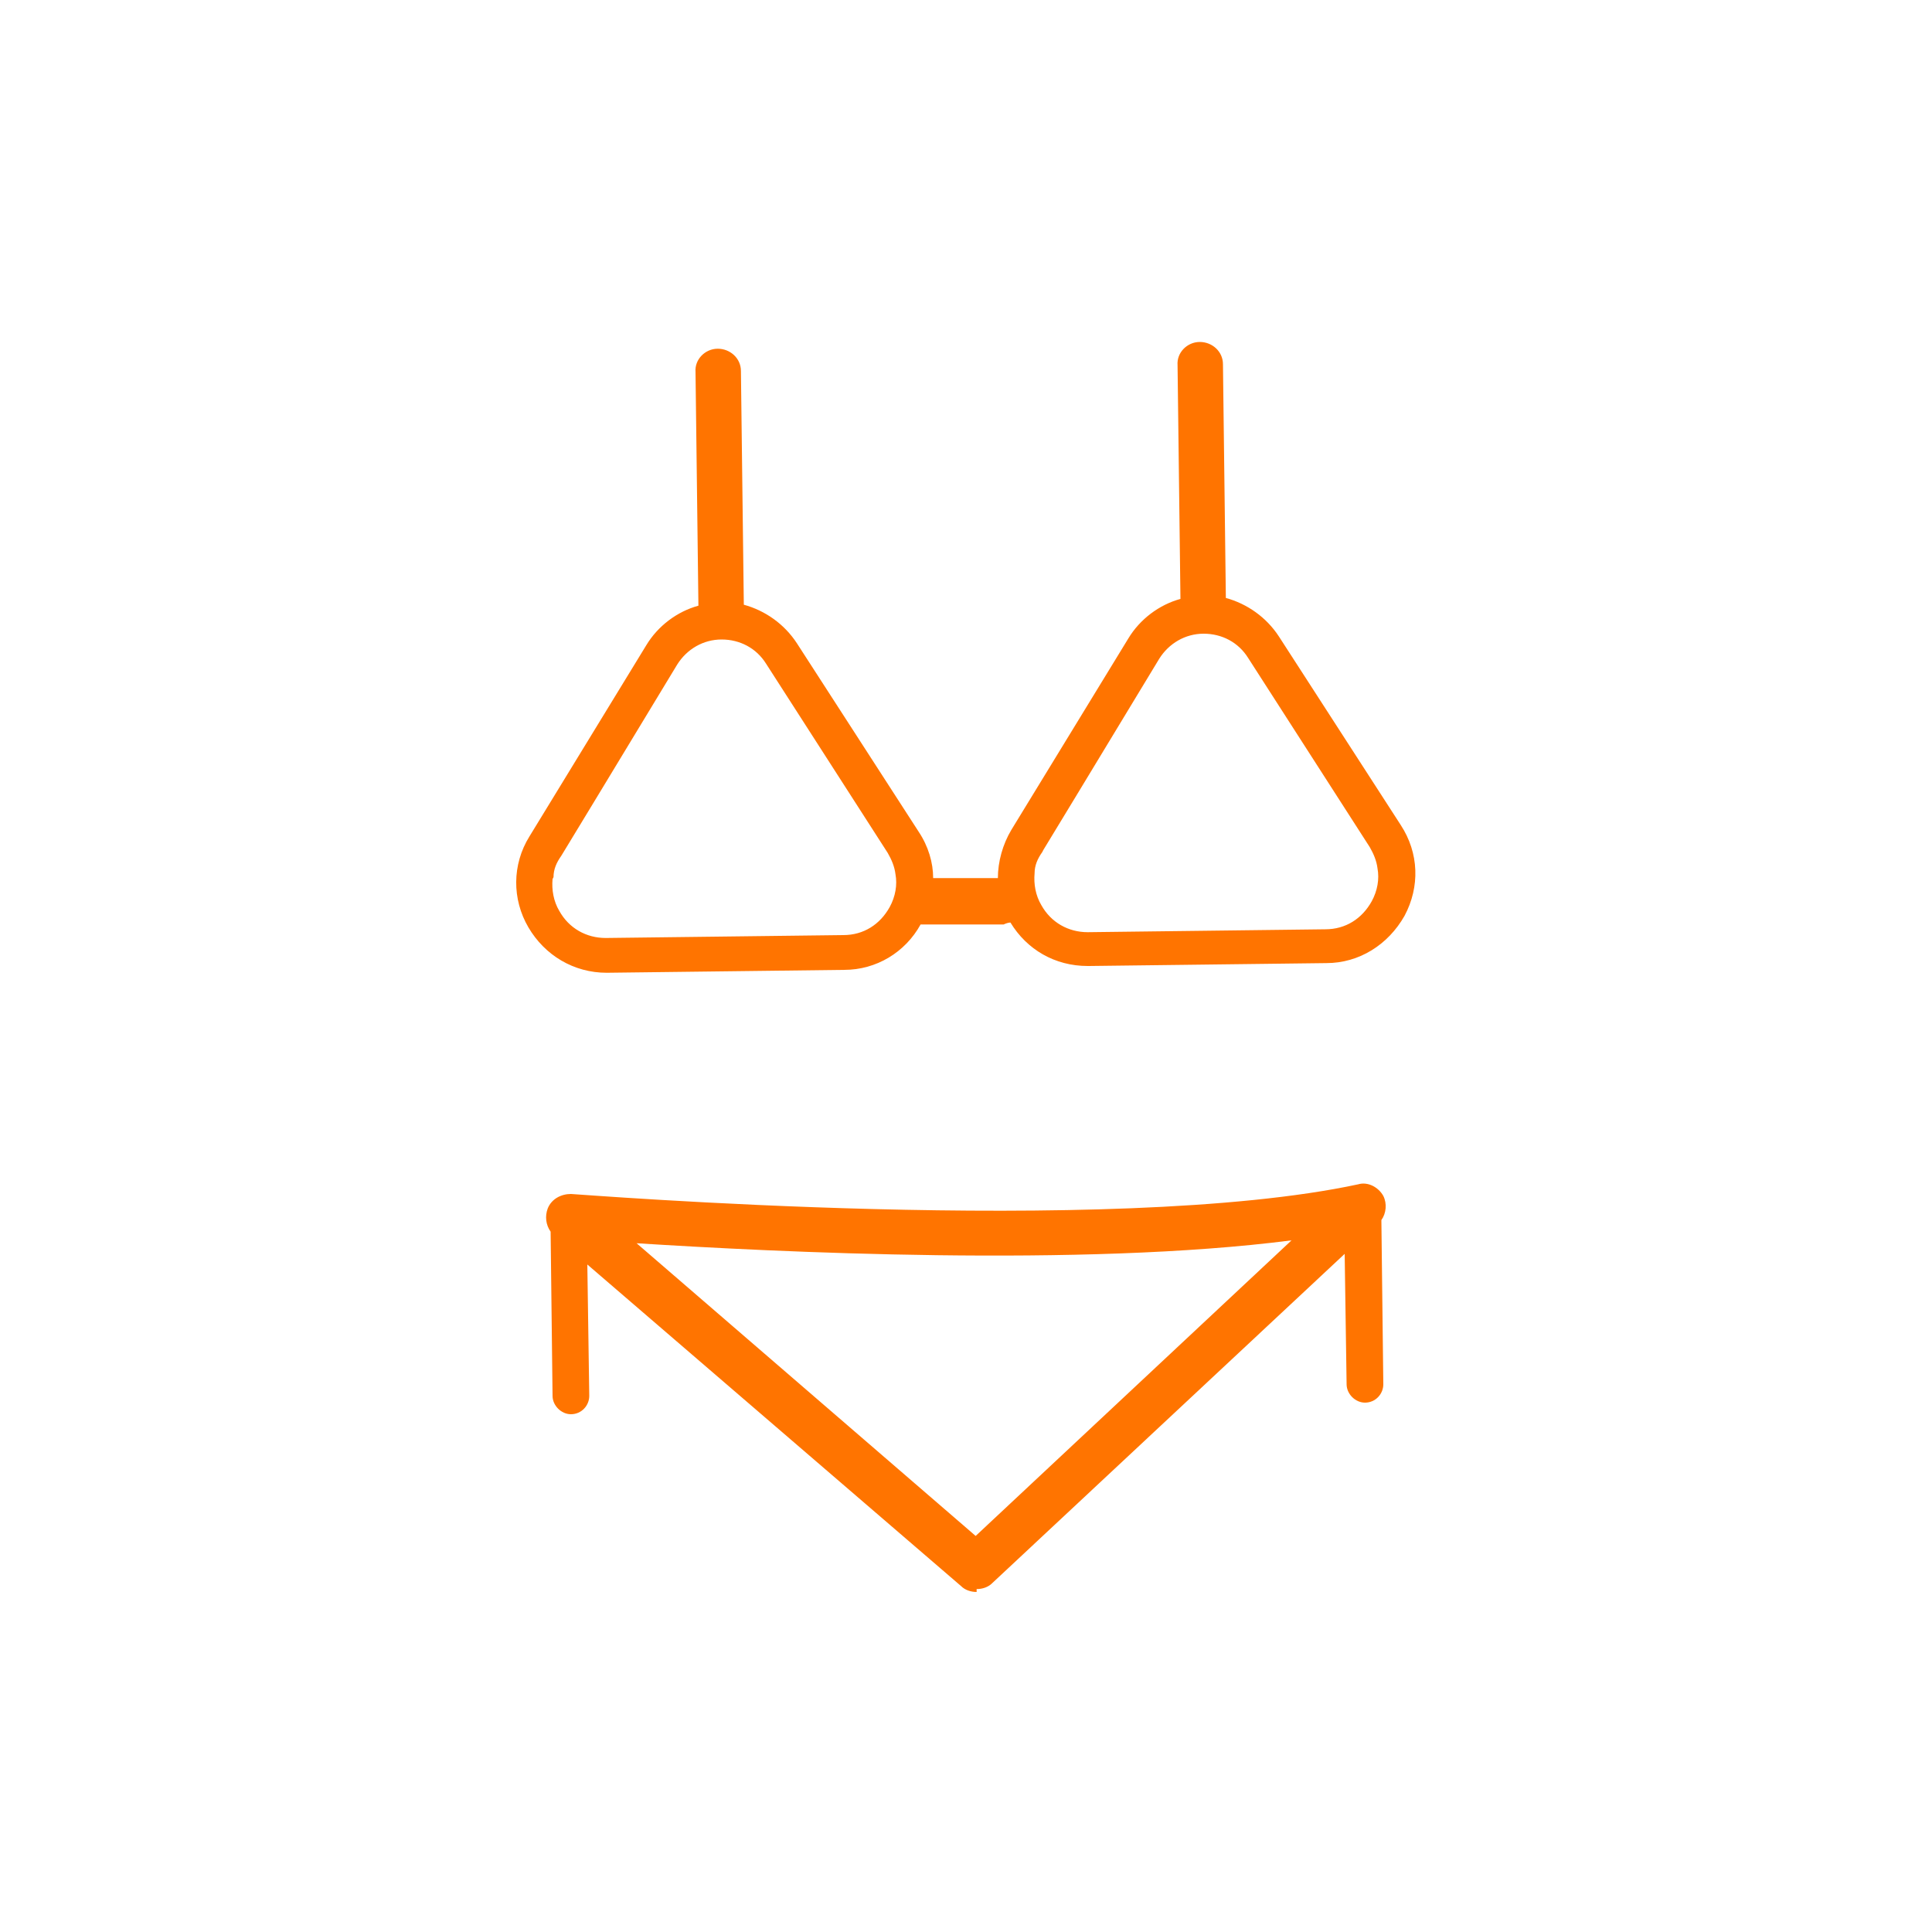 <svg xmlns="http://www.w3.org/2000/svg" id="Capa_1" viewBox="0 0 200 200"><defs><style>      .st0 {        fill: #ff7400;      }    </style></defs><path class="st0" d="M62.7,100.7h.1l24.6-.3c3.3,0,6.3-1.8,7.9-4.7.1,0,.2,0,.4,0h8.2c.2-.1.5-.2.7-.2,1.7,2.8,4.6,4.5,8,4.5h.1l24.6-.3c3.4,0,6.4-1.9,8.1-4.9,1.6-3,1.5-6.5-.4-9.4l-12.6-19.5c-1.3-2-3.3-3.4-5.5-4l-.3-24.2c0-1.3-1.1-2.3-2.4-2.3h0c-1.3,0-2.4,1.1-2.3,2.4l.3,24.2c-2.2.6-4.2,2.1-5.4,4.1l-12.1,19.8c-.9,1.5-1.4,3.3-1.4,5h-6.7c0-1.6-.5-3.3-1.5-4.8l-12.6-19.5c-1.3-2-3.3-3.4-5.5-4l-.3-24.2c0-1.3-1.1-2.3-2.4-2.3-1.3,0-2.4,1.1-2.3,2.4l.3,24.2c-2.2.6-4.2,2.1-5.4,4.1l-12.1,19.8c-1.8,2.9-1.8,6.5-.1,9.4,1.7,2.9,4.7,4.7,8.1,4.7ZM57.3,90.8c0-.8.3-1.5.8-2.2l3.4-5.6,8.6-14.2c1-1.6,2.7-2.6,4.6-2.6h0c1.9,0,3.6.9,4.6,2.5l9,14,3.6,5.6c.4.7.7,1.4.8,2.2.2,1.1,0,2.3-.6,3.4-1,1.8-2.7,2.9-4.8,2.9l-24.6.3h0c-2,0-3.8-1-4.8-2.8-.6-1-.8-2.2-.7-3.3ZM108,88l3.4-5.6,8.6-14.2c1-1.6,2.7-2.6,4.6-2.6h0c1.9,0,3.6.9,4.6,2.5l9,14,3.6,5.6c.4.7.7,1.4.8,2.2.2,1.1,0,2.3-.6,3.4-1,1.8-2.7,2.9-4.8,2.9l-24.6.3h0c-2,0-3.8-1-4.8-2.8-.6-1-.8-2.2-.7-3.3,0-.8.3-1.5.8-2.2Z"></path><path class="st0" d="M101.1,164.5c.6,0,1.2-.2,1.6-.6l36.5-34.1.2,13.5c0,1,.9,1.9,1.9,1.9h0c1.1,0,1.9-.9,1.9-1.9l-.2-17c.5-.7.6-1.7.2-2.5-.5-.9-1.6-1.5-2.6-1.2-25.6,5.5-80.9,1-81.5,1-1,0-2,.5-2.4,1.5-.3.8-.2,1.7.3,2.4l.2,17c0,1,.9,1.9,1.9,1.9h0c1.1,0,1.9-.9,1.9-1.9l-.2-13.6,38.7,33.3c.4.4,1,.6,1.6.6ZM133.7,128.4l-32.7,30.6-35.1-30.3c14.2.9,46.1,2.5,67.8-.3Z"></path></svg>